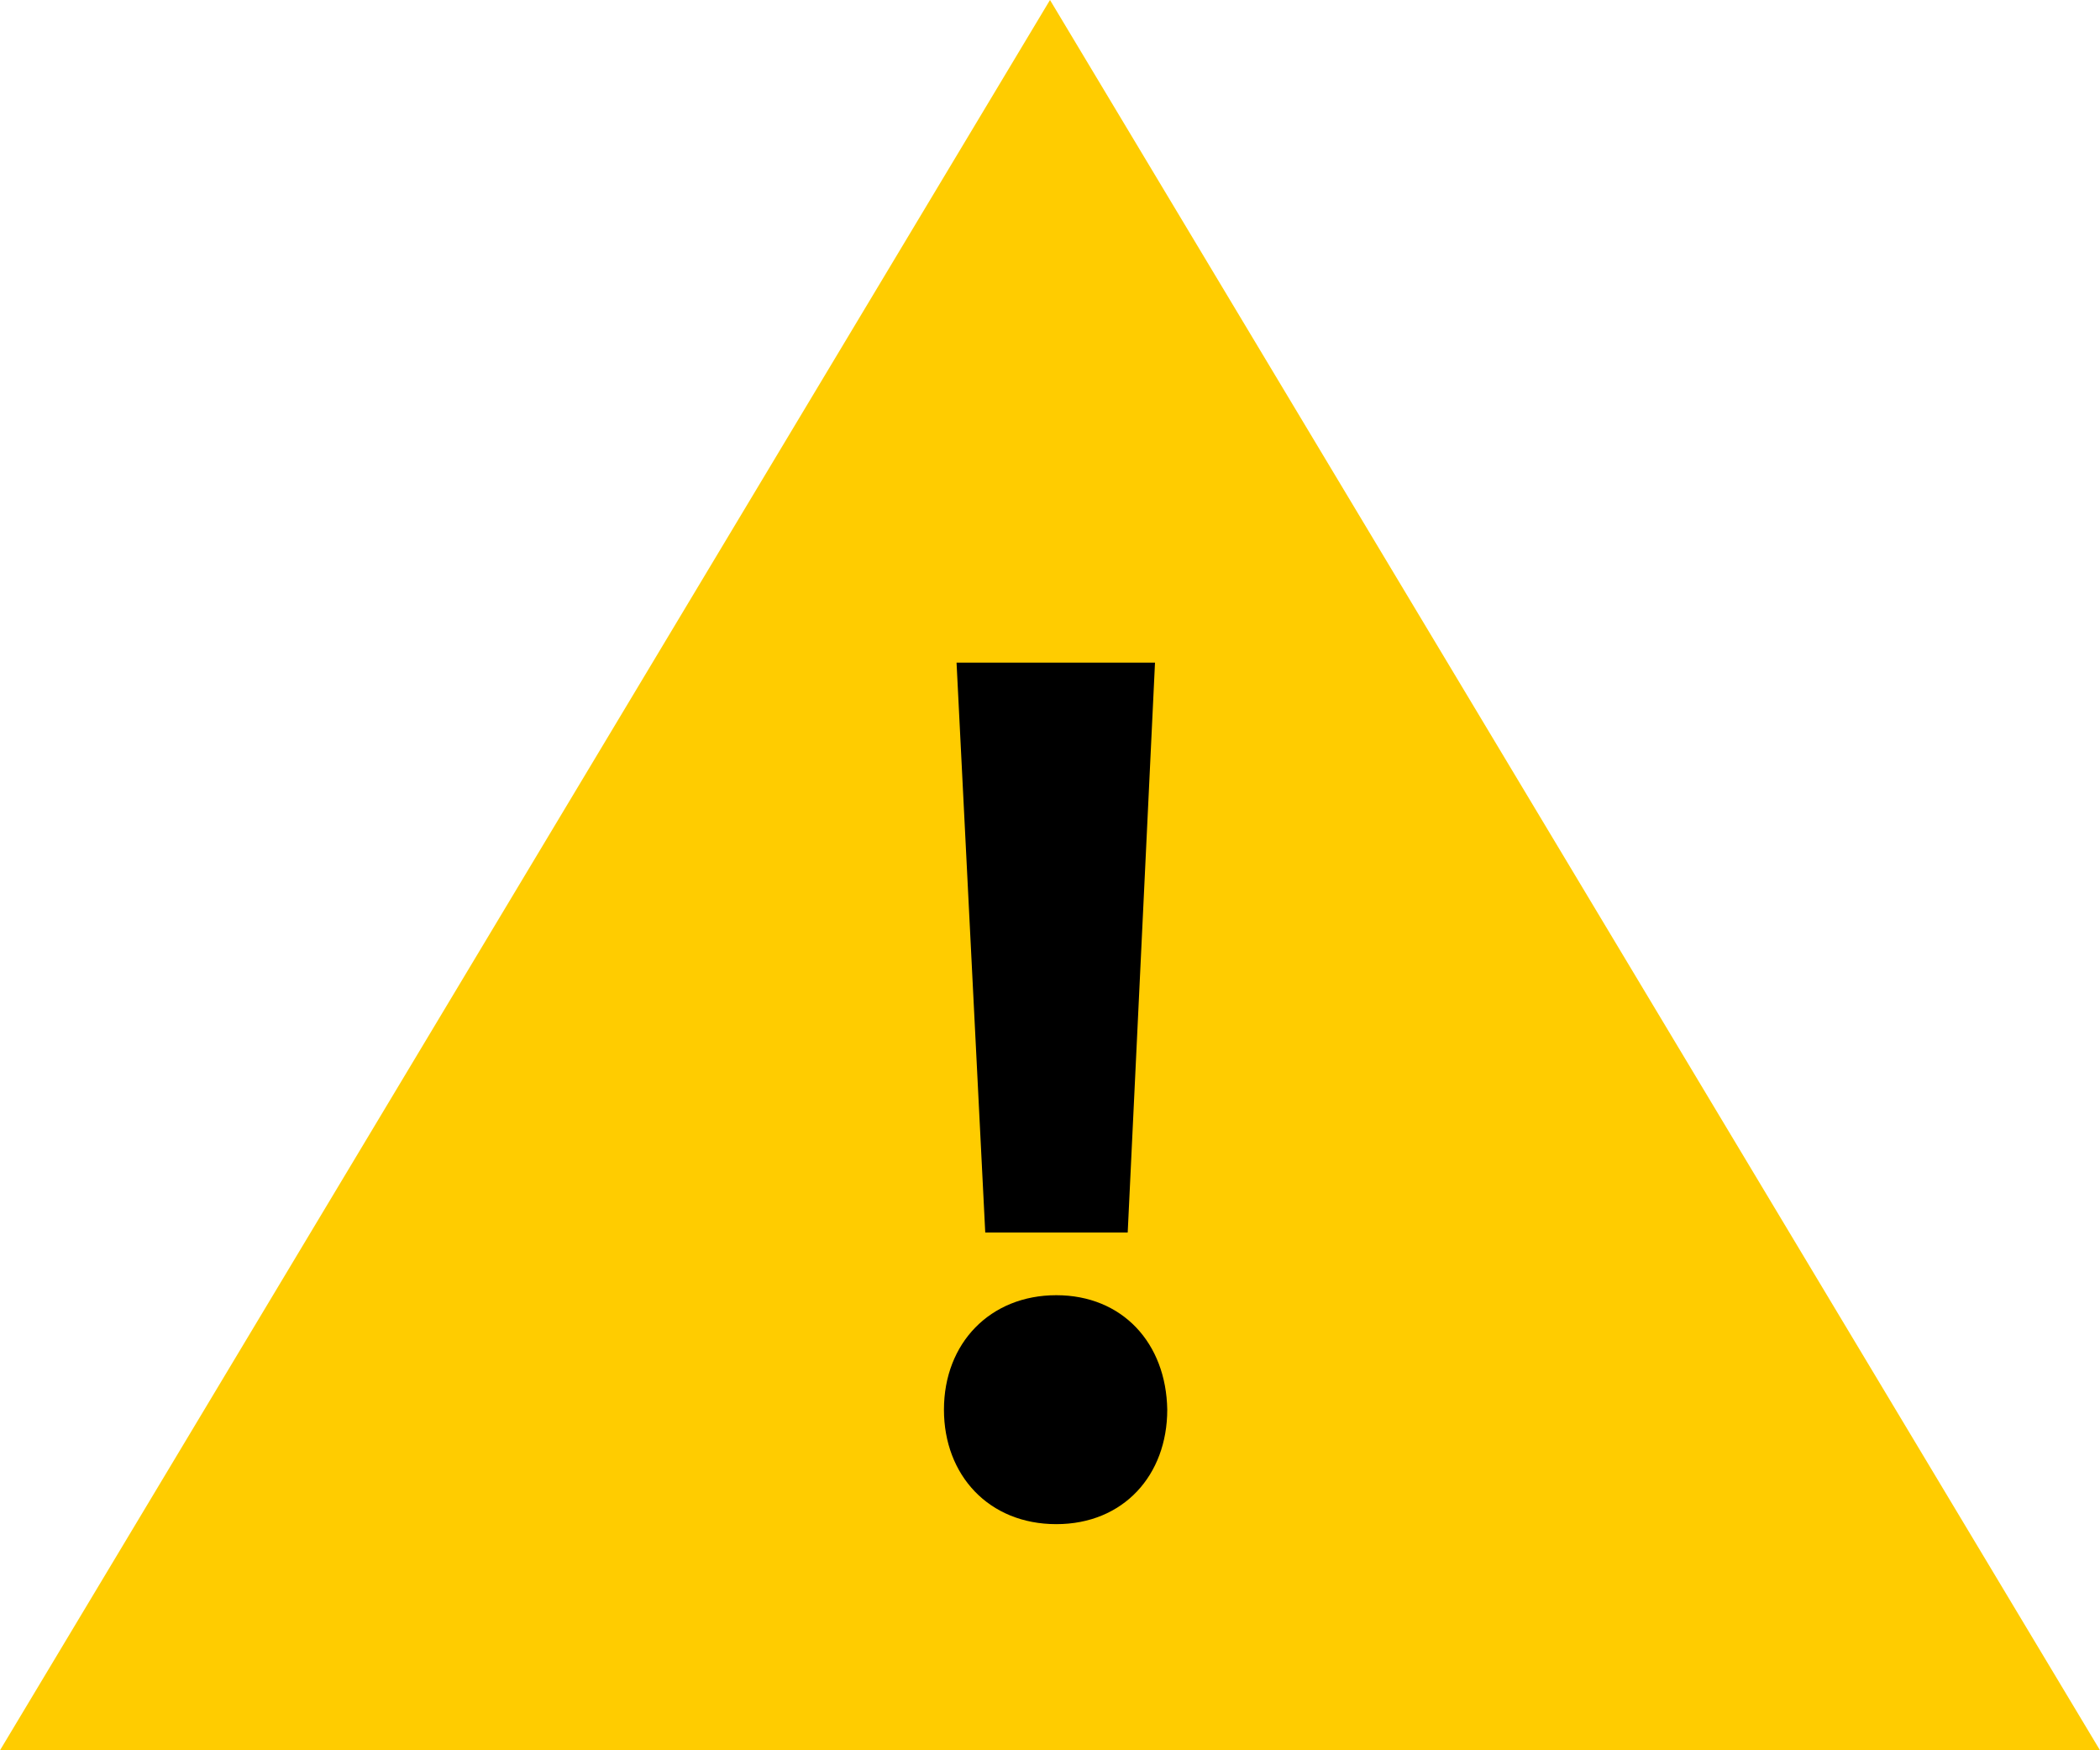 <?xml version="1.0" encoding="utf-8"?>
<!-- Generator: Adobe Illustrator 19.1.0, SVG Export Plug-In . SVG Version: 6.00 Build 0)  -->
<svg version="1.1" id="Layer_1" xmlns="http://www.w3.org/2000/svg" xmlns:xlink="http://www.w3.org/1999/xlink" x="0px" y="0px"
	 viewBox="50 0 600 500" style="enable-background:new 50 0 600 500;" xml:space="preserve">
<style type="text/css">
	.st0{fill:#FFCC00;}
</style>
<g id="Shape_1">
	<g>
		<polygon class="st0" points="350,0 50,500 650,500 		"/>
	</g>
</g>
<g id="_x21_">
	<g>
		<path d="M319.7,402.7c0-19,13.2-32.7,32.1-32.7s31.4,13.7,31.7,32.7c0,18.7-12.5,32.7-31.7,32.7
			C332.5,435.4,319.7,421.4,319.7,402.7z M331.5,352.1l-8.2-162.8H380l-7.8,162.8H331.5z"/>
	</g>
</g>
</svg>
